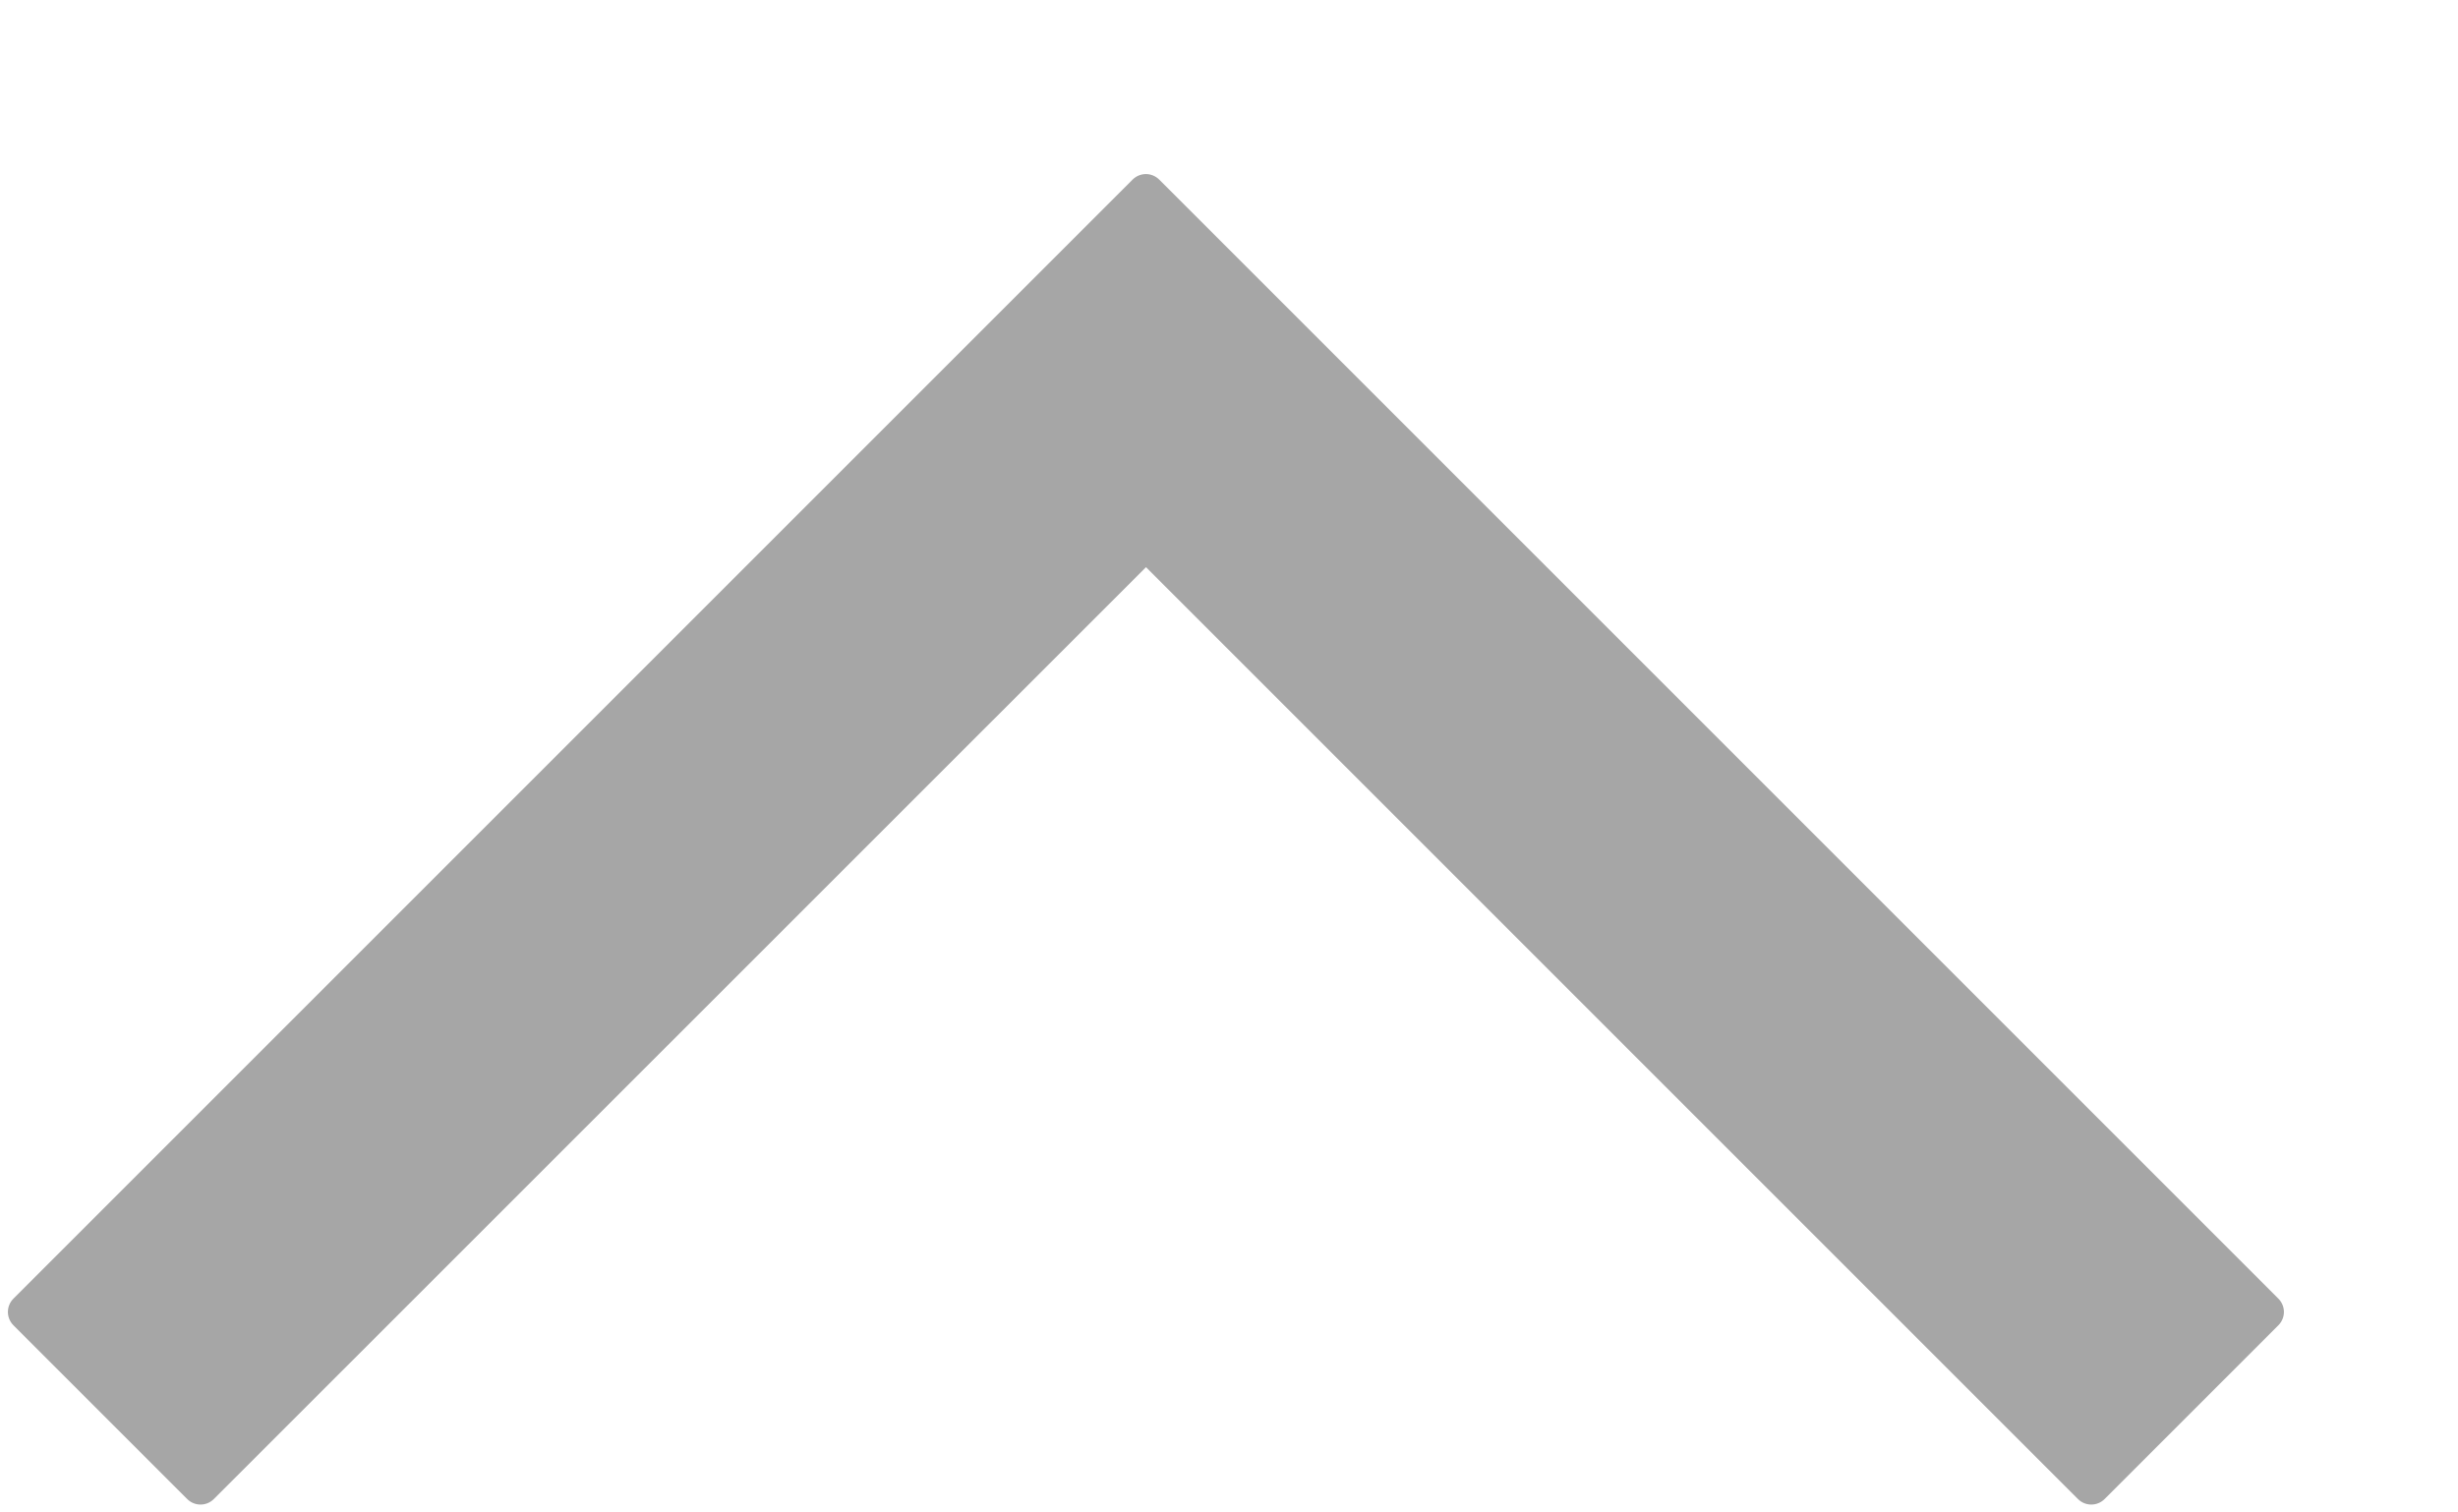 <svg width="13" height="8" viewBox="0 0 13 8" fill="none" xmlns="http://www.w3.org/2000/svg">
<path d="M5.99 0.95C6.029 0.911 6.092 0.911 6.131 0.95L12.05 6.869C12.089 6.908 12.089 6.971 12.05 7.01L11.131 7.929C11.092 7.968 11.029 7.968 10.99 7.929L6.061 3L1.131 7.929C1.092 7.968 1.029 7.968 0.99 7.929L0.071 7.01C0.032 6.971 0.032 6.908 0.071 6.869L5.99 0.95Z" fill="black" fill-opacity="0.35"/>
</svg>
